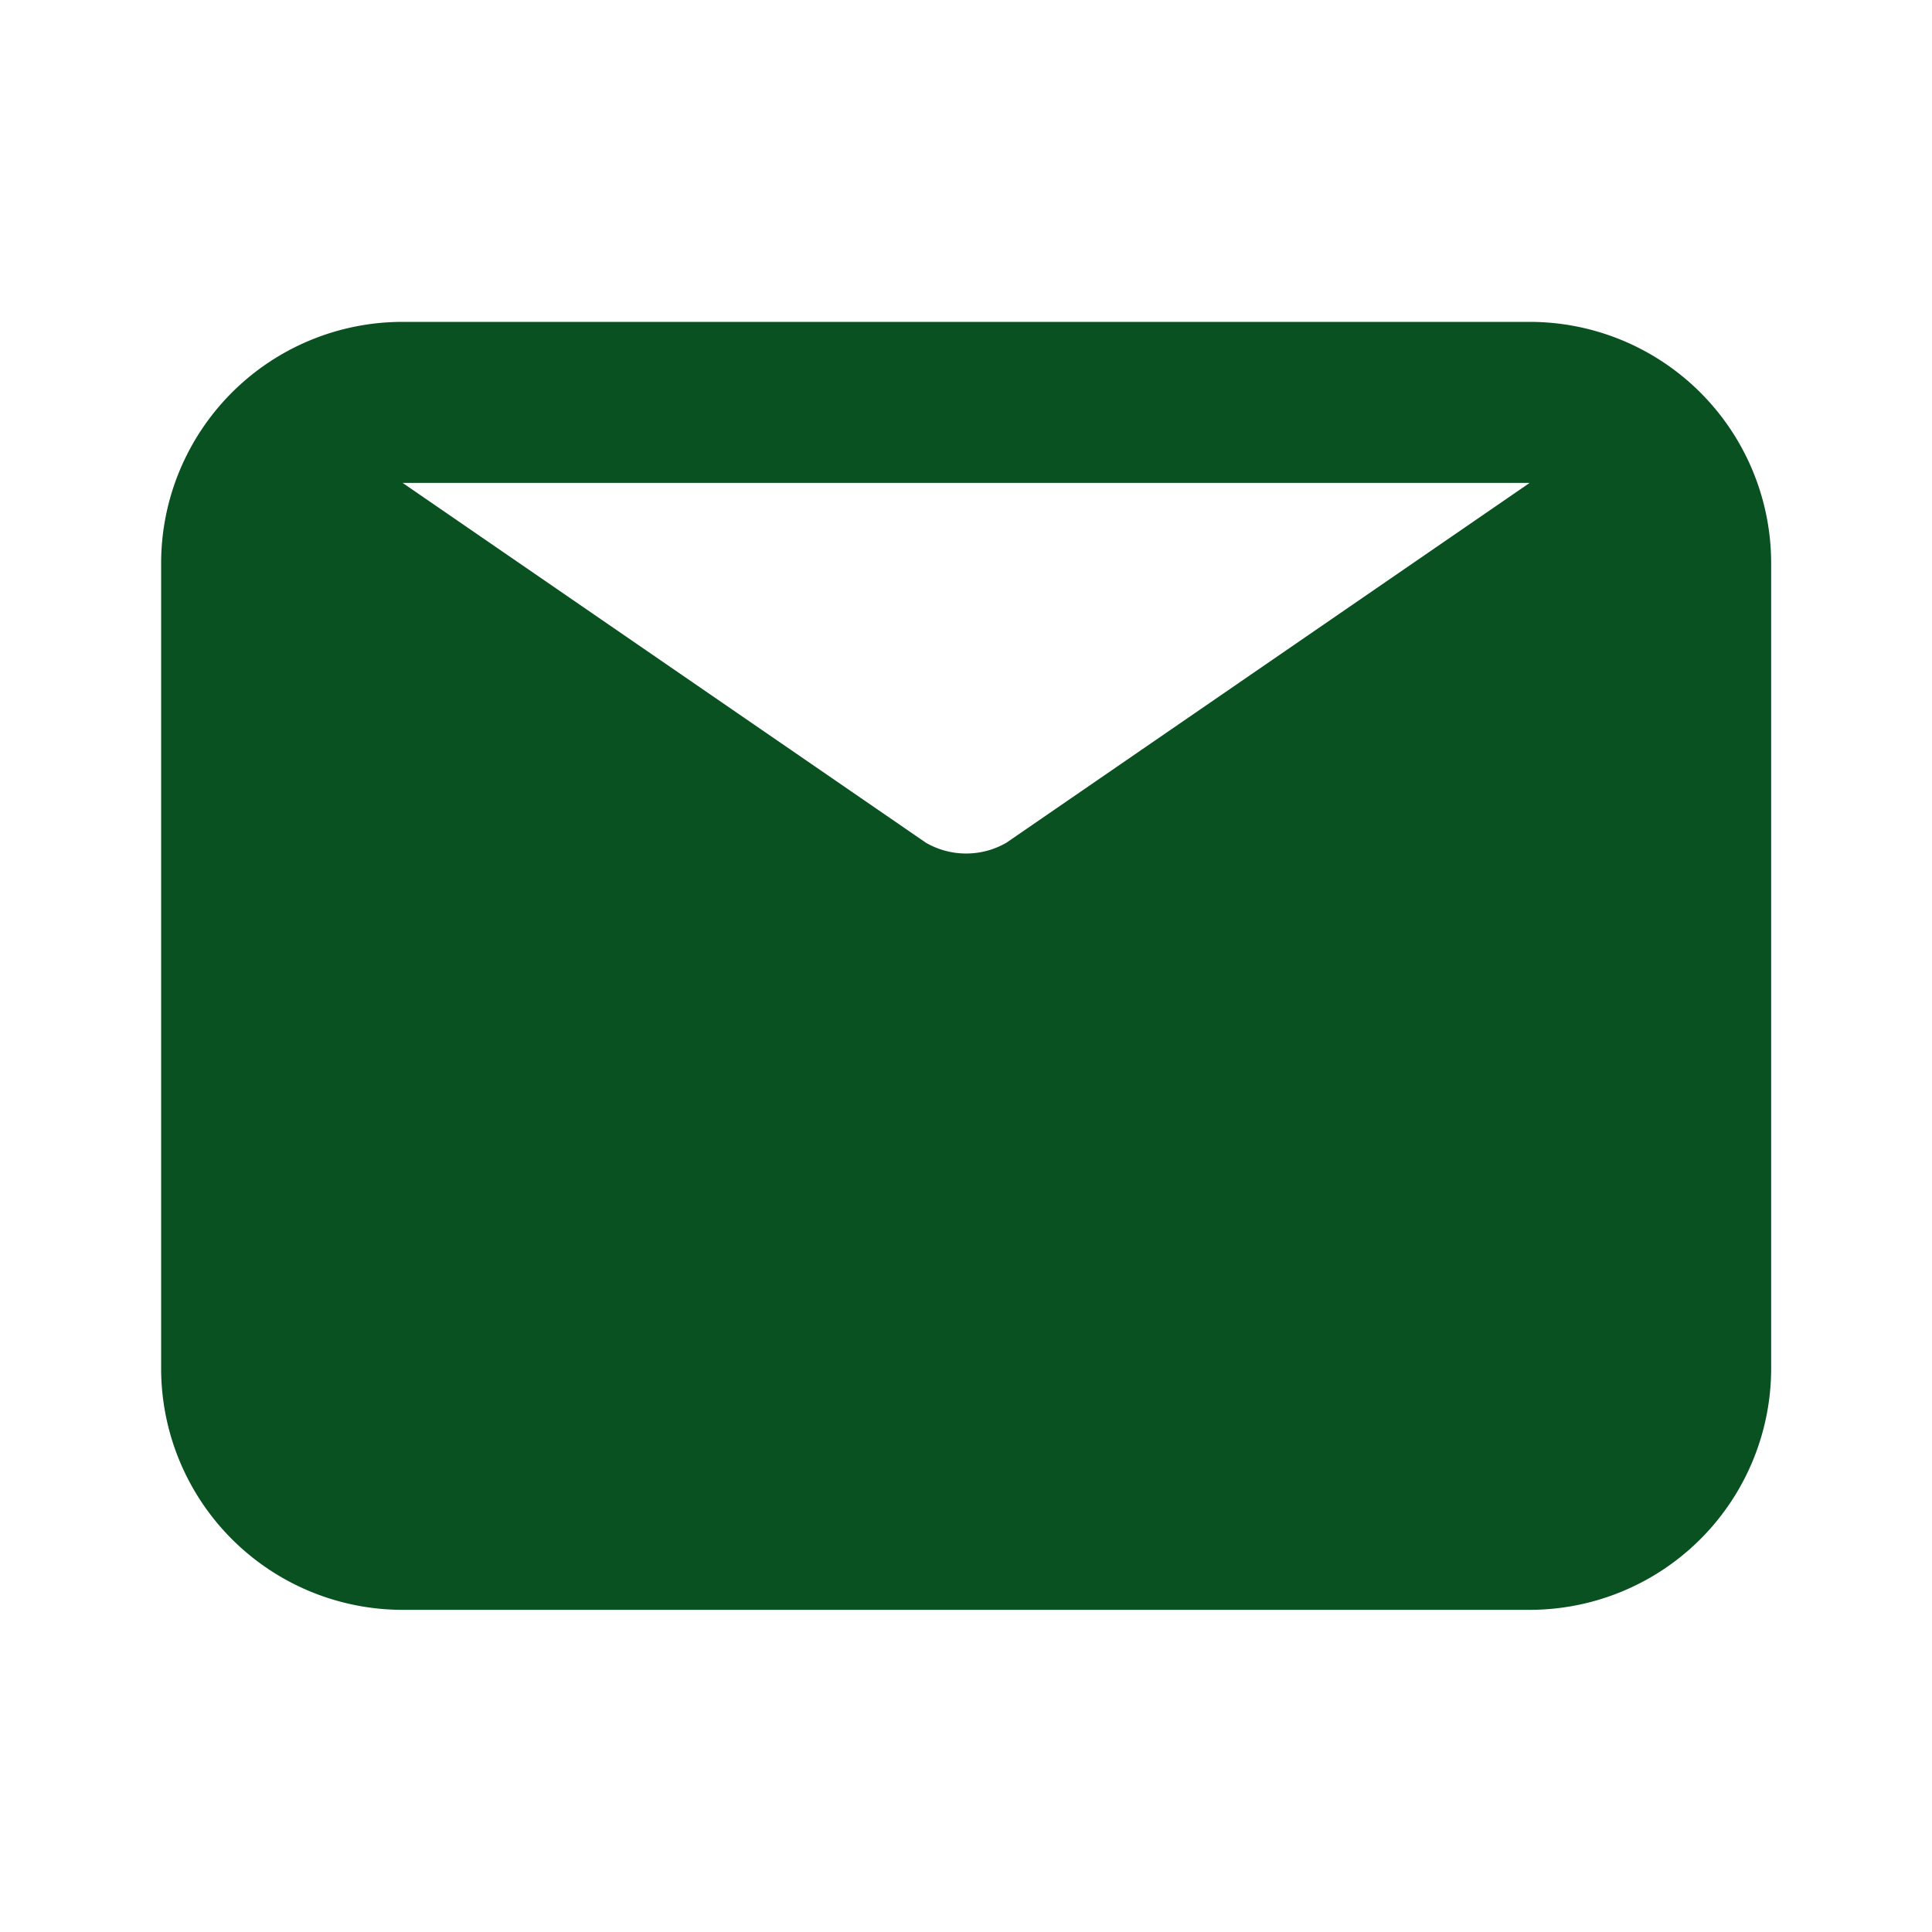 <svg width="20" height="20" fill="none" xmlns="http://www.w3.org/2000/svg"><path d="M15.835 3.332H4.168a2.5 2.5 0 00-2.5 2.5v8.333a2.5 2.5 0 002.5 2.5h11.667a2.5 2.5 0 002.5-2.5V5.832a2.5 2.5 0 00-2.5-2.5zm0 1.667l-5.417 3.725a.833.833 0 01-.833 0L4.168 4.999h11.667z" fill="#095121"/></svg>